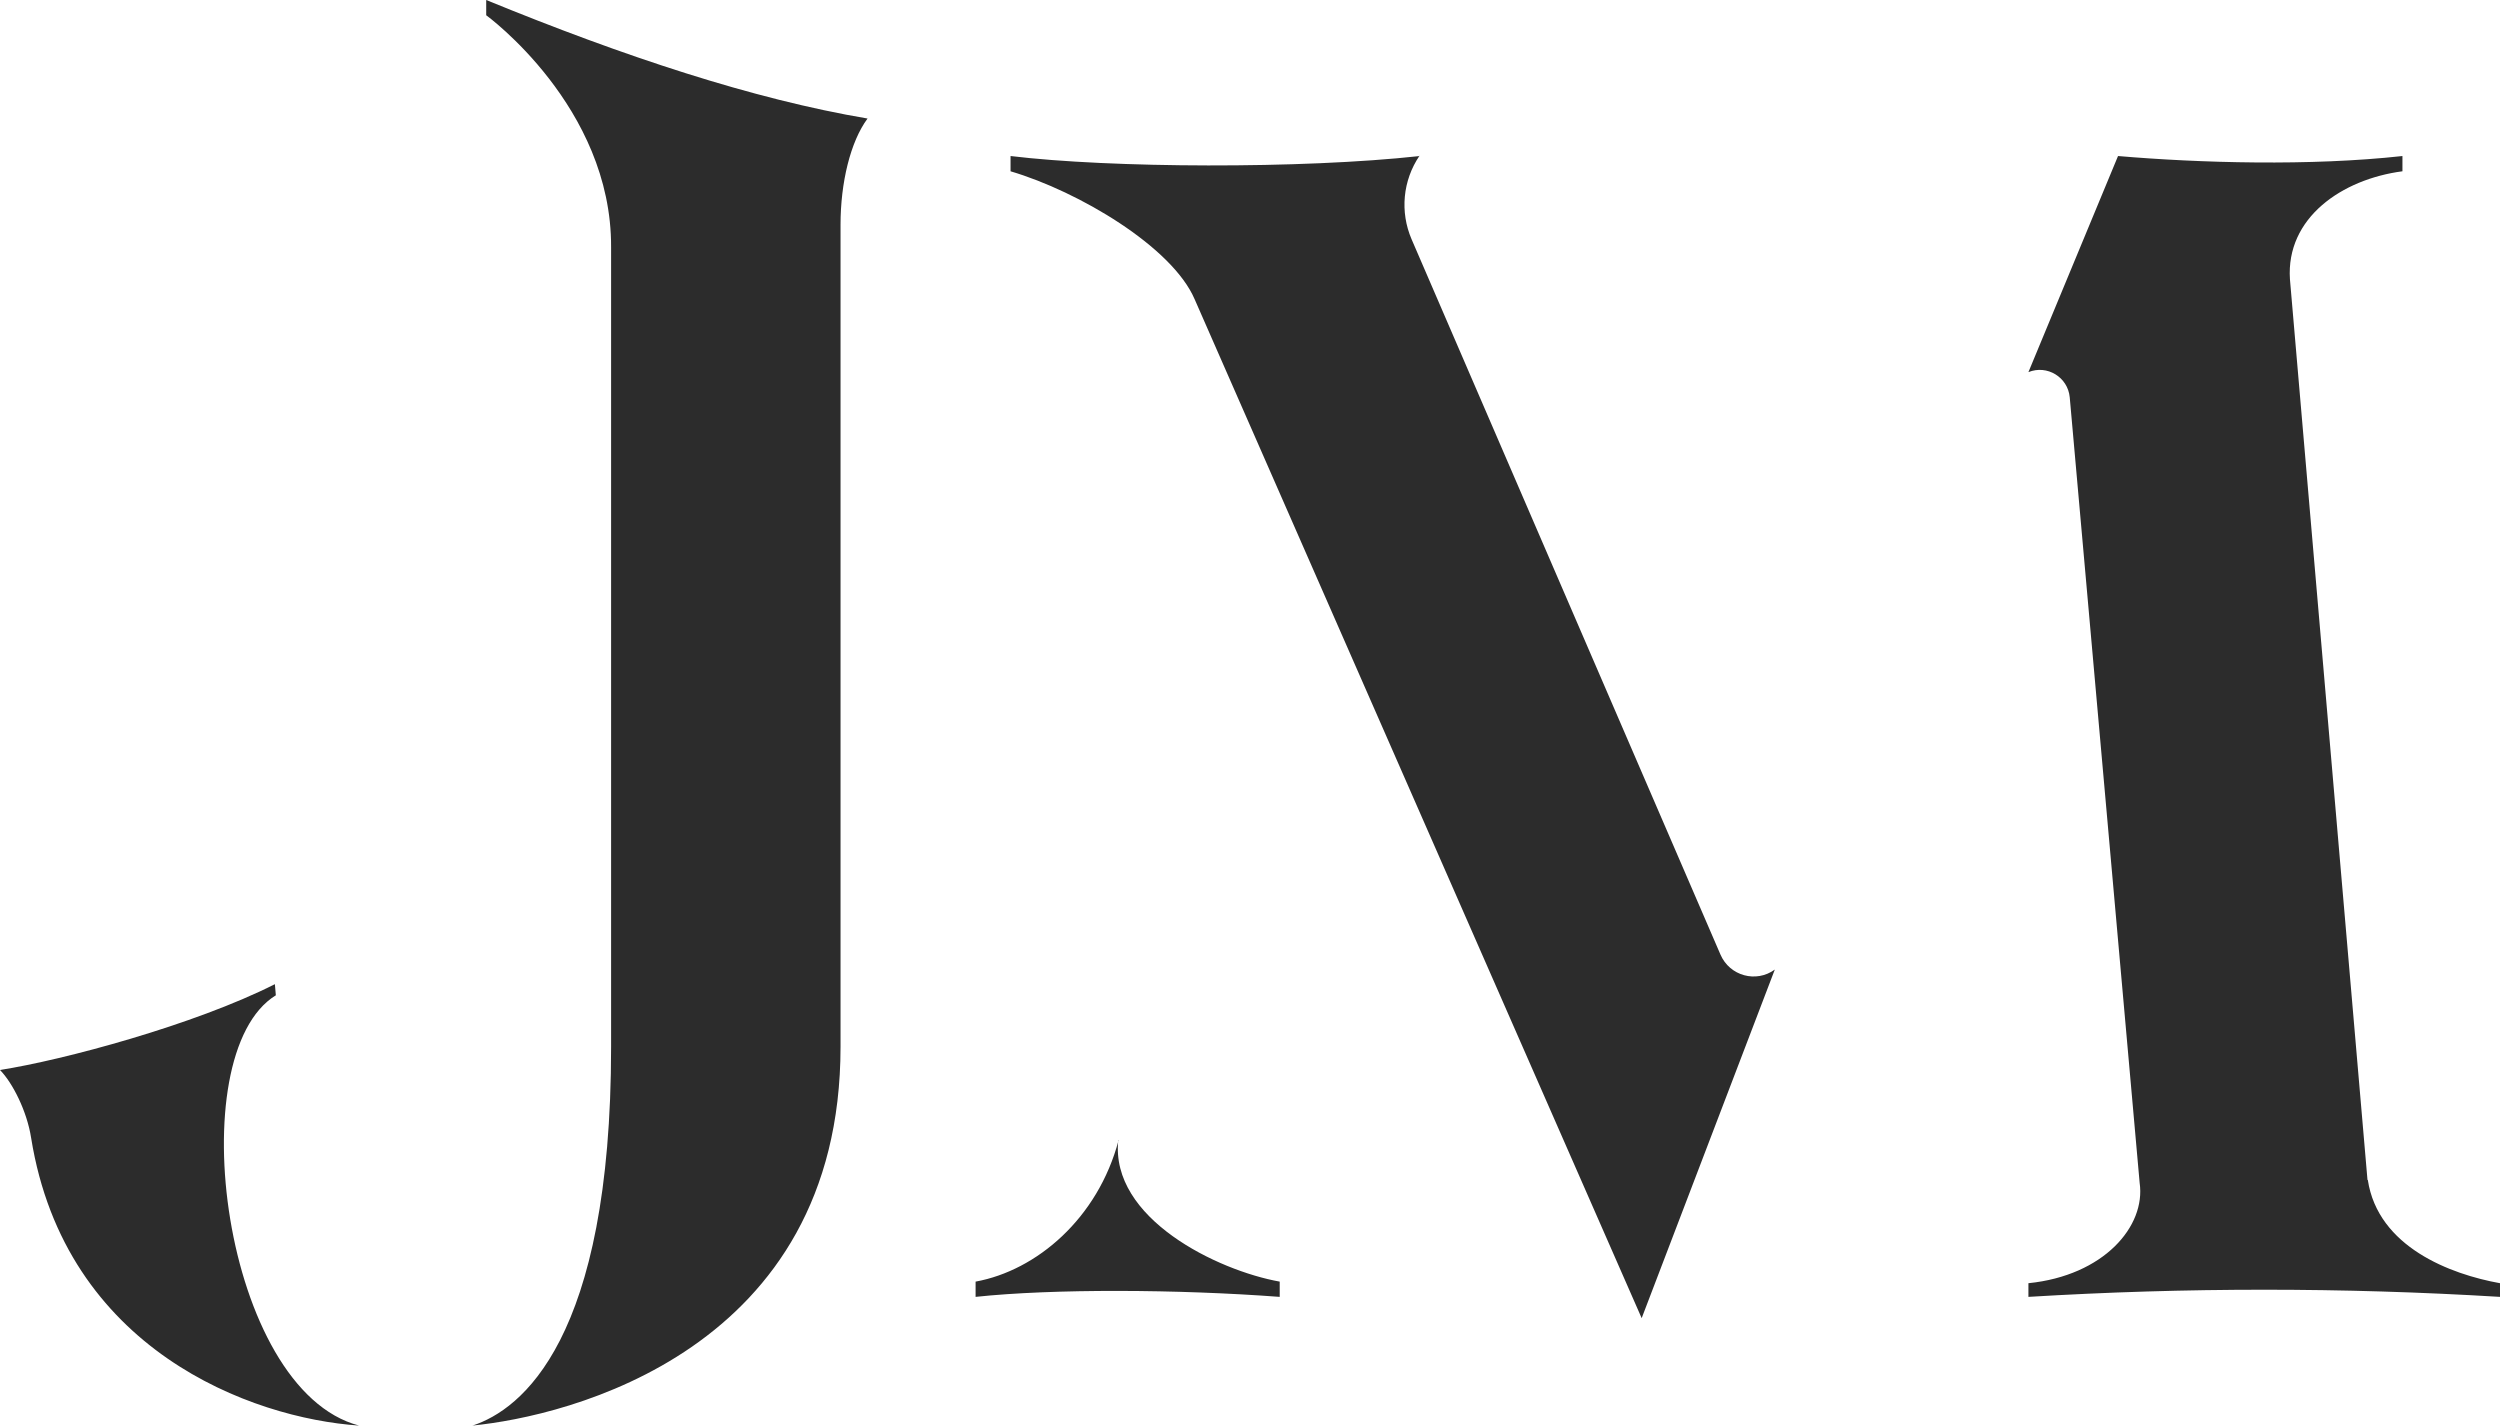 <?xml version="1.0" encoding="UTF-8"?>
<svg id="Layer_2" data-name="Layer 2" xmlns="http://www.w3.org/2000/svg" viewBox="0 0 78.67 44.86">
  <defs>
    <style>
      .cls-1 {
        fill: #2c2c2c;
      }
    </style>
  </defs>
  <g id="Layer_2-2" data-name="Layer 2">
    <path class="cls-1" d="M74.5,37.13l-2.44-28.34c-.13-1.94,1.64-3.15,3.54-3.4v-.48c-2.9.32-6.38.22-8.95,0l-2.82,6.8c.59-.24,1.24.16,1.3.79l2.2,24.72c.2,1.37-1.13,2.92-3.5,3.16v.43c4.95-.3,9.89-.3,14.84,0v-.43c-1.56-.28-3.84-1.14-4.16-3.25ZM35.2,35.88c-.65,2.46-2.58,4.1-4.5,4.45v.48c2.44-.26,6.38-.24,9.57,0v-.48c-1.96-.35-5.34-1.99-5.08-4.45ZM44.68,4.91c-3.73.41-9.74.38-12.88,0v.48c2.16.64,5.08,2.38,5.79,4.02l14.07,32.07,4.19-10.97c-.59.43-1.42.2-1.71-.47l-9.72-22.51c-.37-.86-.28-1.85.25-2.63ZM8.68,31.32c-3.03,1.86-1.67,12.42,2.62,13.54-3.4-.23-9.25-2.39-10.32-9.05-.13-.84-.58-1.73-.98-2.14,1.99-.31,6.12-1.42,8.65-2.7M14.87,44.86c1.53-.5,4.36-2.69,4.36-11.92V7.78c.02-4.43-3.93-7.3-3.93-7.3v-.48c4.32,1.77,8.39,3.12,12,3.73-.54.73-.85,2.02-.85,3.34v25.87c0,9.57-8.61,11.63-11.59,11.92Z"/>
  </g>
</svg>